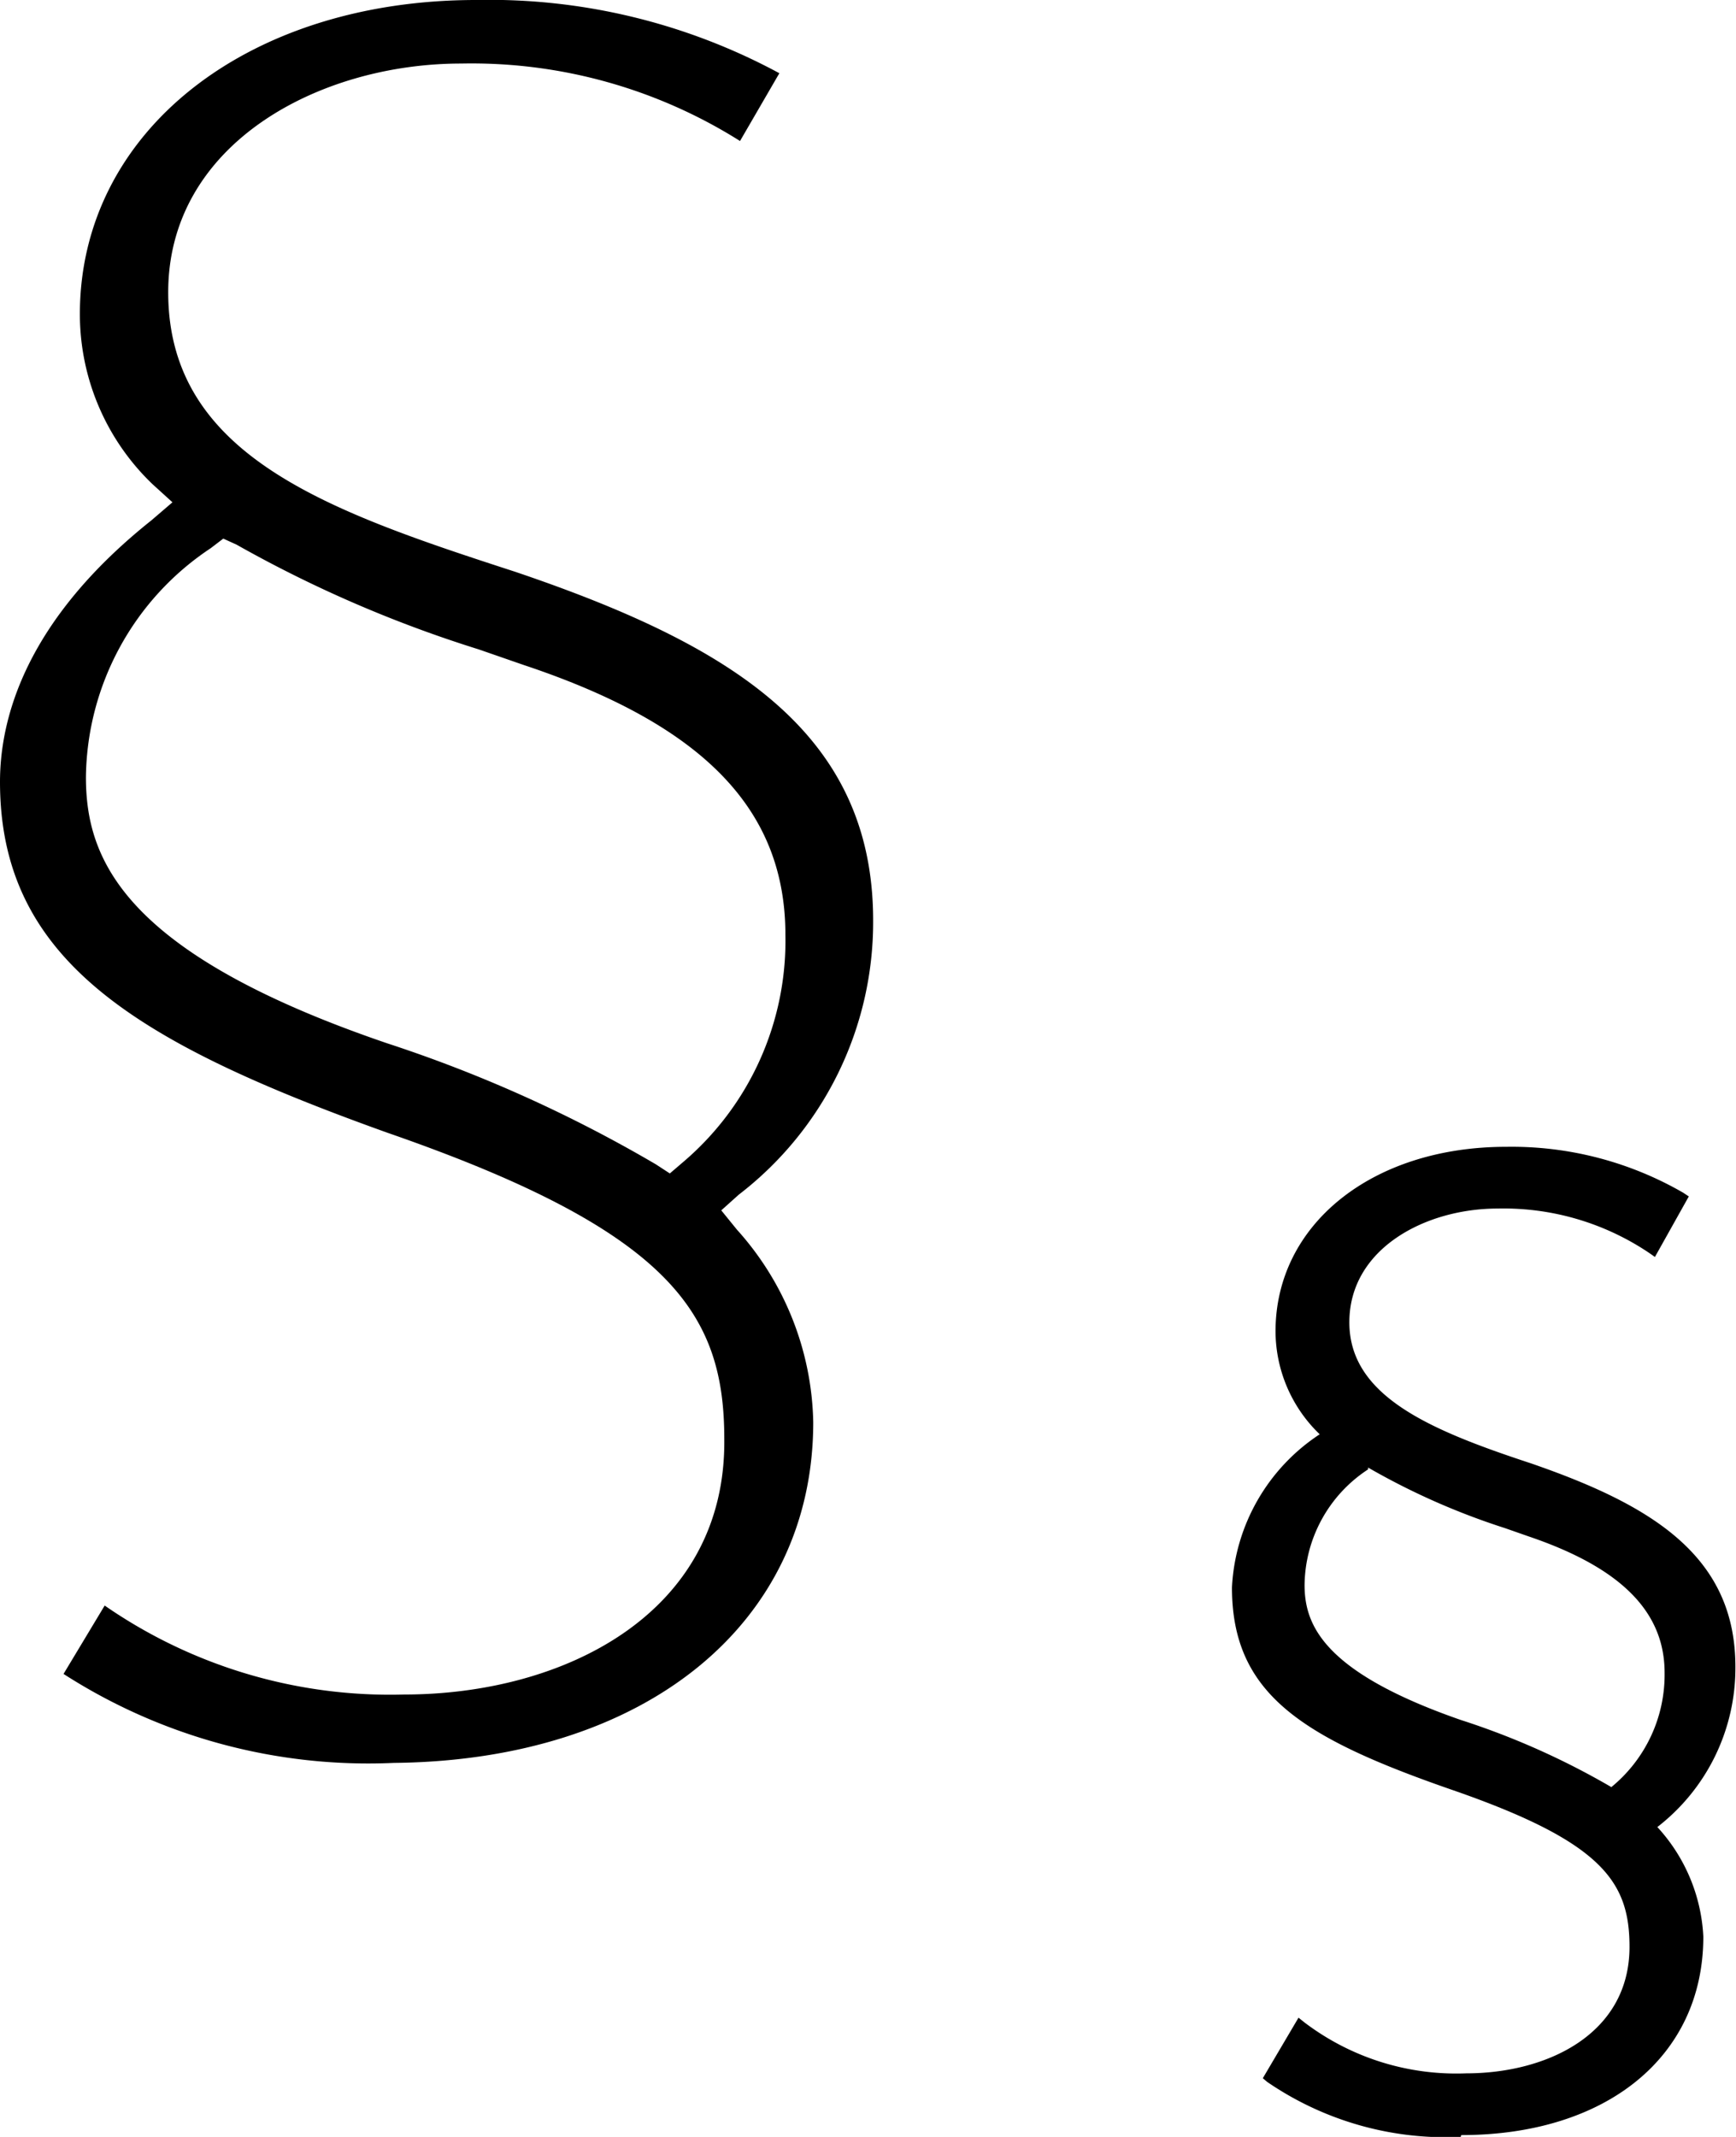 <?xml version="1.0" encoding="UTF-8"?>
<svg xmlns="http://www.w3.org/2000/svg" viewBox="0 0 28.69 35.31">
  <defs>
    <style>.cls-1{fill:currentColor;}</style>
  </defs>
  <g id="Ebene_2" data-name="Ebene 2">
    <g id="Ebene_1-2" data-name="Ebene 1">
      <path class="cls-1" d="M13.44,23.5a4.89,4.89,0,0,0-1.26-3.18L11.92,20l.29-.26a5.68,5.68,0,0,0,2.22-4.53c0-3.12-2.37-4.56-5.91-5.76-3.08-1-5.74-1.91-5.74-4.62,0-2.46,2.5-3.78,4.84-3.78a8.32,8.32,0,0,1,4.61,1.28l.65-1.12A10.08,10.08,0,0,0,7.87,0C4.08,0,1.32,2.18,1.32,5.19A3.89,3.89,0,0,0,2.52,8l.33.3L2.5,8.6C.43,10.25,0,11.86,0,12.92c0,2.95,2.25,4.31,6.41,5.8,4.7,1.63,5.56,3,5.56,5.06C12,26.67,9.31,28,6.68,28a8.28,8.28,0,0,1-4.95-1.47l-.68,1.13a9.31,9.31,0,0,0,5.46,1.47C10.65,29.09,13.44,26.84,13.44,23.5Zm-2.16-4.29-.21.18-.23-.15a22.75,22.75,0,0,0-4.44-2h0C2,15.74,1.42,14.17,1.42,12.84A4.6,4.6,0,0,1,3.48,9.06l.21-.16L3.91,9a20.65,20.65,0,0,0,4,1.73l.75.26c3,1,4.32,2.41,4.32,4.46A4.8,4.8,0,0,1,11.28,19.21Z"></path>
      <path class="cls-1" d="M24.14,35.31a5.22,5.22,0,0,1-3.2-.91l-.07-.06.59-1,.1.08a4.15,4.15,0,0,0,2.67.84c1.34,0,2.7-.65,2.7-2.09,0-1.07-.44-1.73-2.92-2.59S20.36,28,20.36,26.23a3.22,3.22,0,0,1,1.45-2.53A2.37,2.37,0,0,1,21.08,22c0-1.77,1.6-3.05,3.81-3.05a5.67,5.67,0,0,1,2.93.76l.09.06-.56,1-.1-.07a4.31,4.31,0,0,0-2.5-.73c-1.19,0-2.45.66-2.45,1.88s1.33,1.78,3,2.33c2,.69,3.38,1.53,3.38,3.36a3.32,3.32,0,0,1-1.29,2.65A2.88,2.88,0,0,1,28.15,32c0,2-1.62,3.28-4,3.28m-1.54-11a2.31,2.31,0,0,0-1.05,1.91c0,.66.31,1.44,2.58,2.23h0a12.62,12.62,0,0,1,2.49,1.11,2.4,2.4,0,0,0,.88-1.89c0-1-.71-1.73-2.24-2.25l-.4-.14a11.66,11.66,0,0,1-2.26-1"></path>
    </g>
  </g>
</svg>
